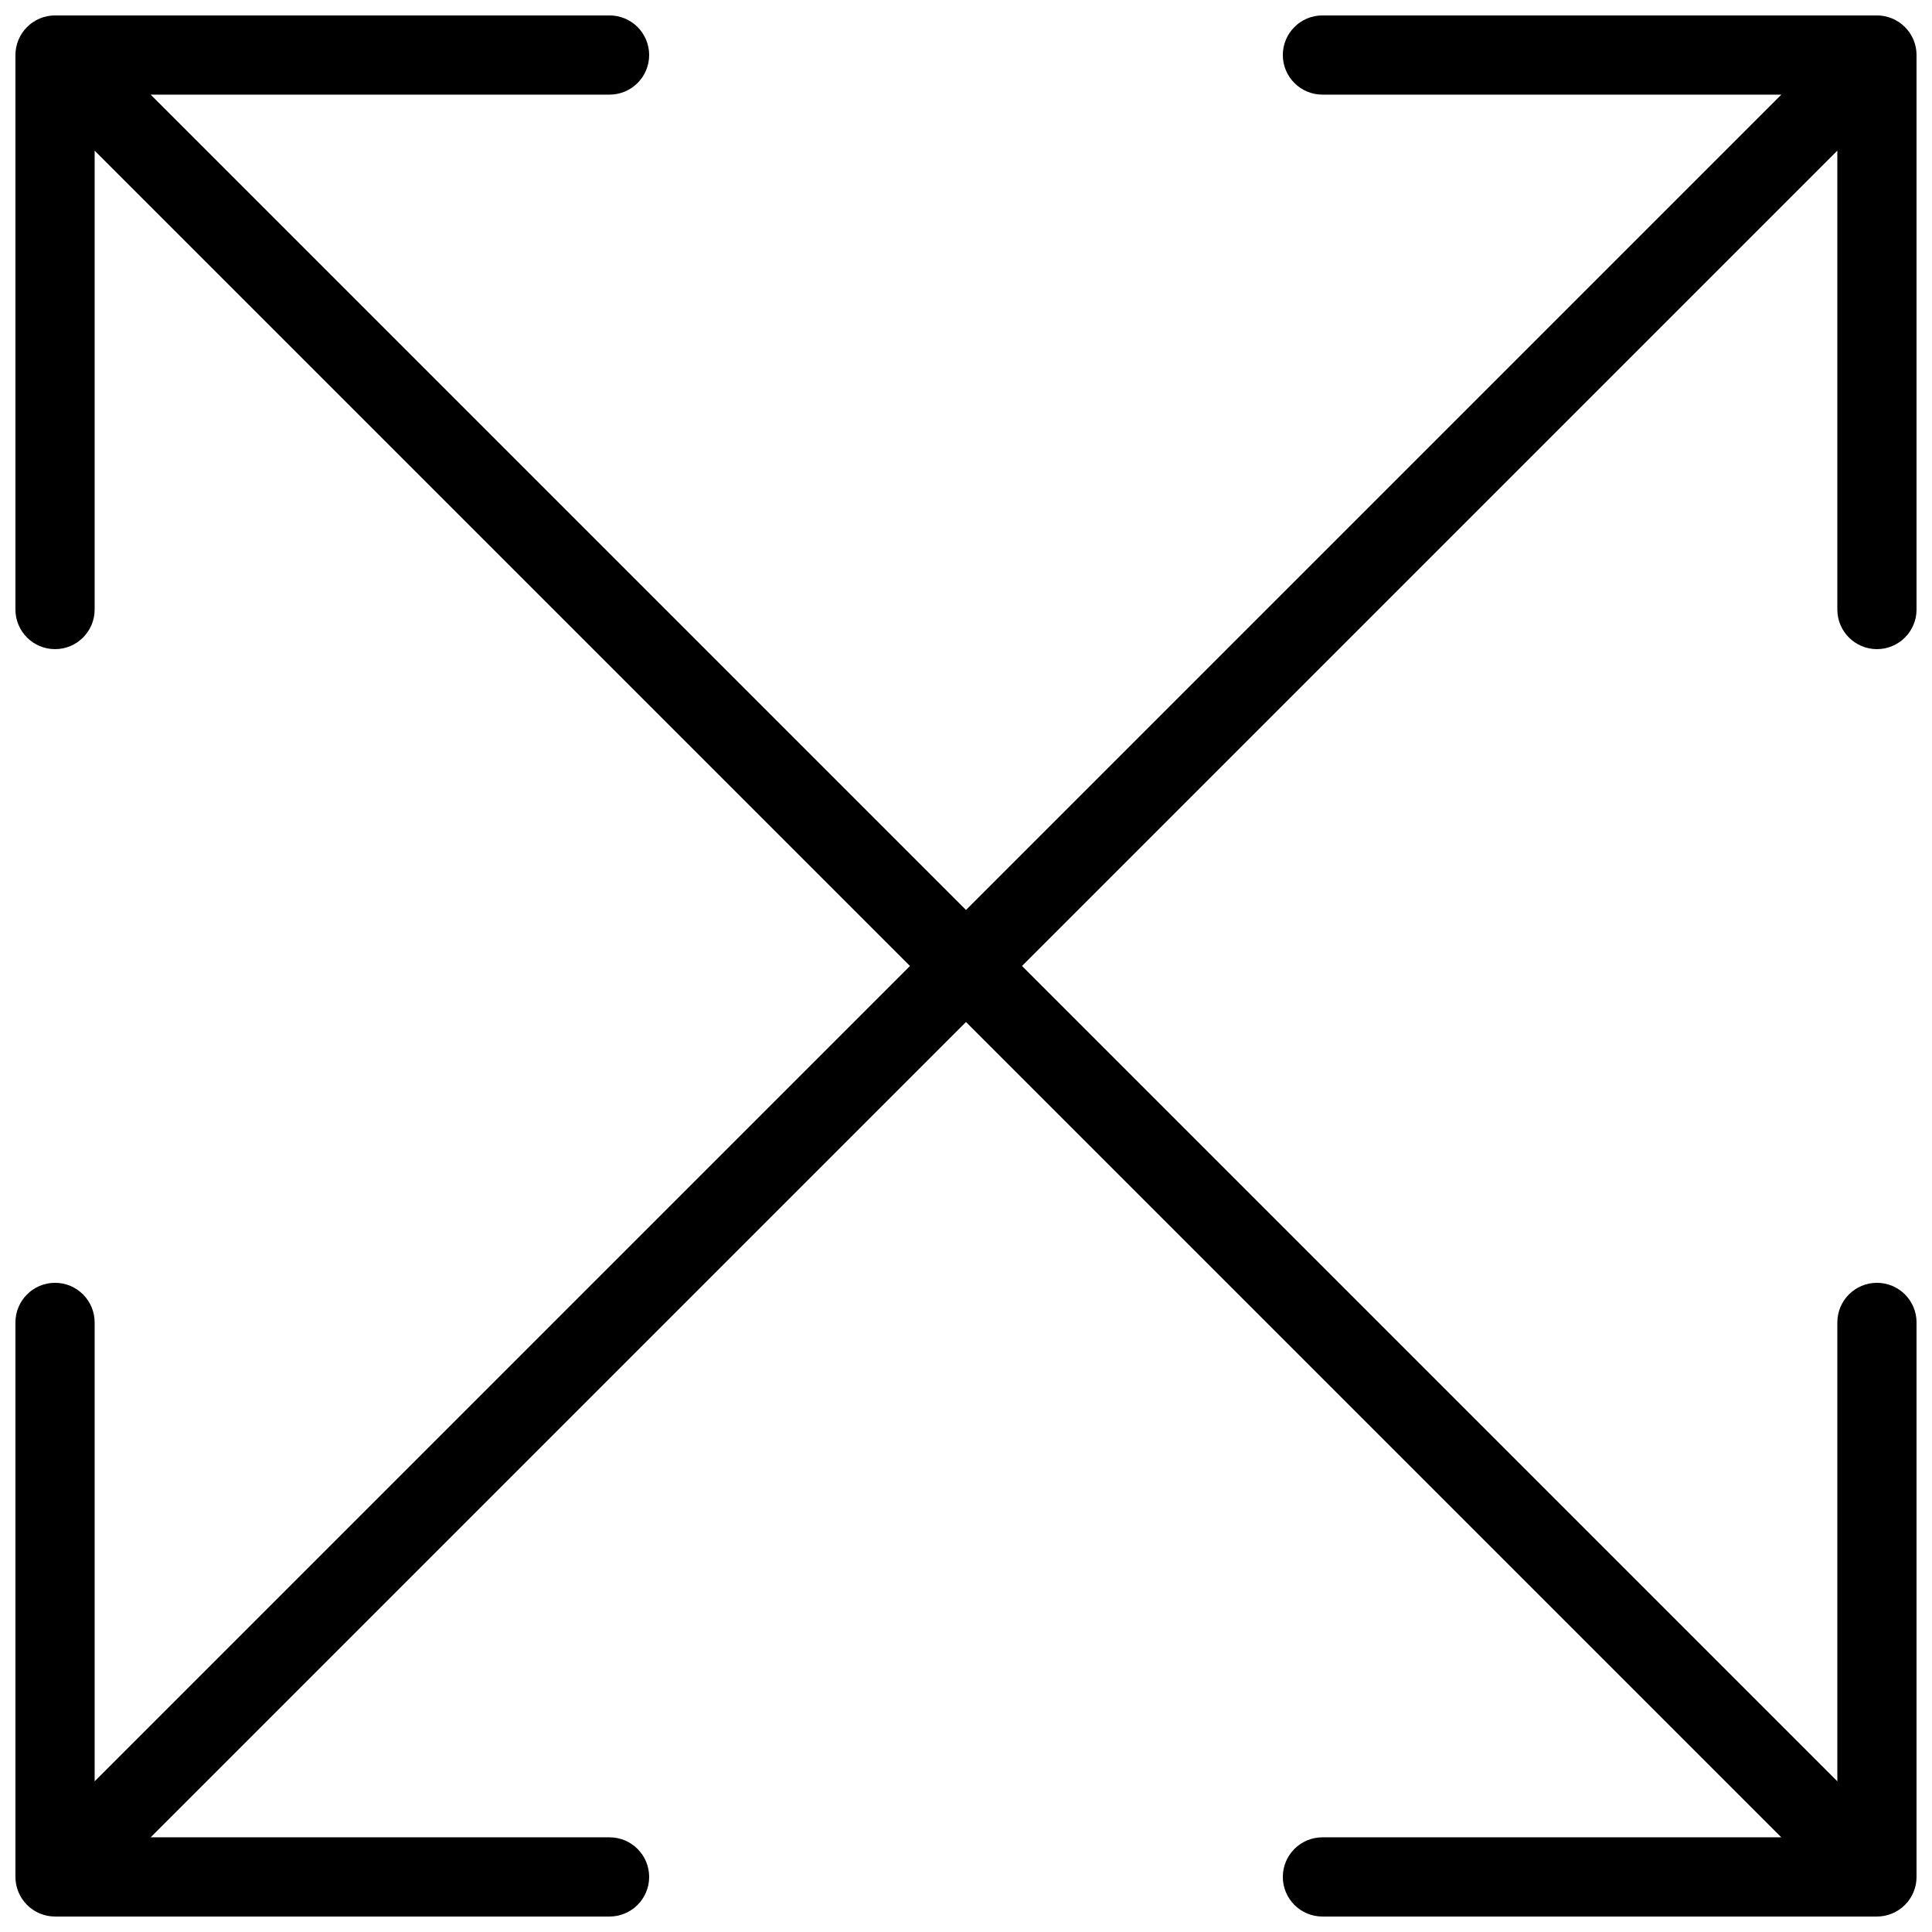 <?xml version="1.0" encoding="UTF-8"?>
<!-- Uploaded to: ICON Repo, www.iconrepo.com, Generator: ICON Repo Mixer Tools -->
<svg width="800px" height="800px" version="1.1" viewBox="144 144 512 512" xmlns="http://www.w3.org/2000/svg">
 <defs>
  <clipPath id="a">
   <path d="m148.09 148.09h503.81v503.81h-503.81z"/>
  </clipPath>
 </defs>
 <g clip-path="url(#a)">
  <path d="m641.41 316.03c5.793 0 10.496-4.703 10.496-10.496v-146.95c0-1.363-0.273-2.731-0.797-4.008-1.07-2.562-3.106-4.617-5.688-5.688-1.281-0.527-2.644-0.801-4.012-0.801h-146.95c-5.793 0-10.496 4.703-10.496 10.496 0 5.793 4.703 10.496 10.496 10.496h121.61l-216.07 216.07-216.07-216.07h121.61c5.793 0 10.496-4.703 10.496-10.496 0-5.793-4.703-10.496-10.496-10.496h-146.95c-1.363 0-2.731 0.273-4.008 0.797-2.562 1.07-4.617 3.106-5.688 5.688-0.527 1.281-0.801 2.648-0.801 4.012v146.95c0 5.793 4.703 10.496 10.496 10.496 5.793 0 10.496-4.703 10.496-10.496v-121.61l216.07 216.07-216.07 216.07v-121.61c0-5.793-4.703-10.496-10.496-10.496-5.793 0-10.496 4.703-10.496 10.496v146.95c0 1.363 0.273 2.731 0.797 4.008 1.07 2.562 3.106 4.617 5.688 5.688 1.281 0.527 2.648 0.801 4.012 0.801h146.95c5.793 0 10.496-4.703 10.496-10.496s-4.703-10.496-10.496-10.496h-121.61l216.07-216.07 216.07 216.07h-121.61c-5.793 0-10.496 4.703-10.496 10.496s4.703 10.496 10.496 10.496h146.95c1.363 0 2.731-0.273 4.008-0.797 2.562-1.07 4.617-3.106 5.688-5.688 0.527-1.281 0.801-2.644 0.801-4.012v-146.95c0-5.793-4.703-10.496-10.496-10.496s-10.496 4.703-10.496 10.496v121.61l-216.07-216.07 216.07-216.07v121.61c0 5.793 4.703 10.496 10.496 10.496z"/>
 </g>
</svg>